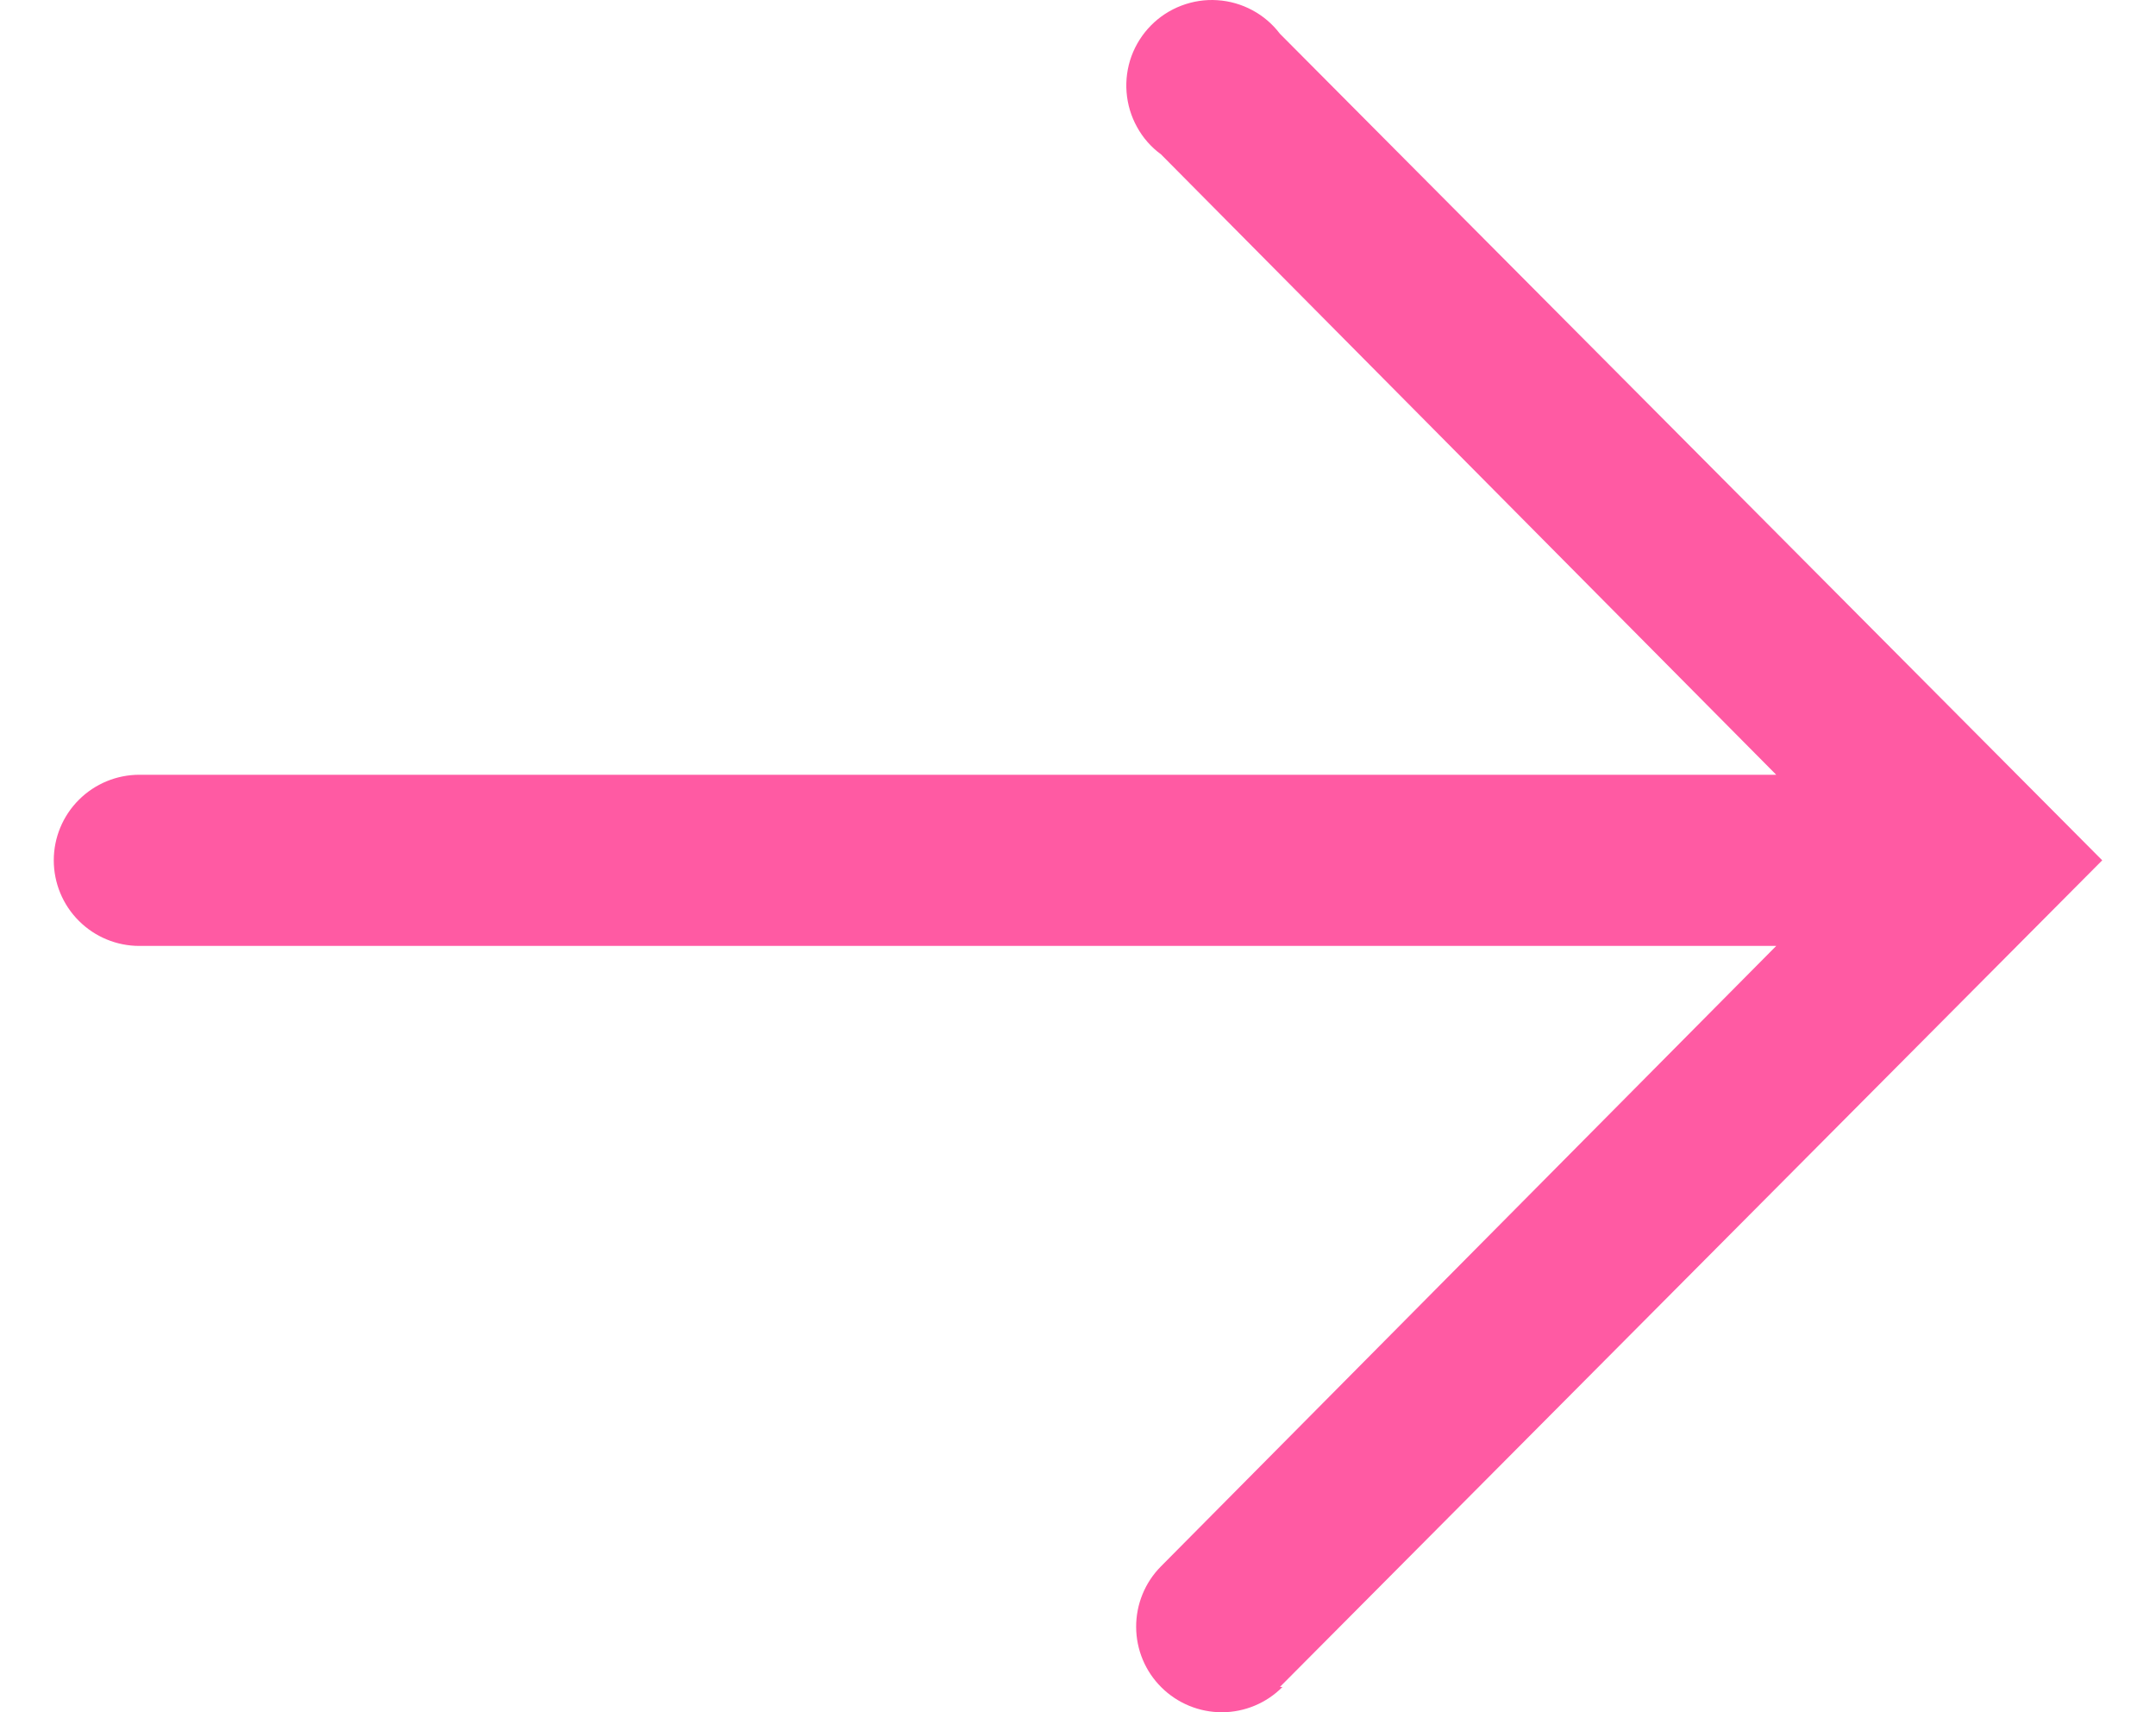 <svg width="34" height="27" viewBox="0 0 34 27" fill="none" xmlns="http://www.w3.org/2000/svg">
<path d="M20.184 26.601L33.152 13.566L20.184 0.532C20.067 0.378 19.919 0.251 19.748 0.16C19.578 0.069 19.39 0.015 19.197 0.003C19.004 -0.01 18.811 0.02 18.63 0.089C18.449 0.158 18.286 0.264 18.15 0.402C18.014 0.54 17.91 0.705 17.843 0.886C17.777 1.068 17.751 1.262 17.766 1.454C17.781 1.647 17.837 1.834 17.931 2.003C18.024 2.173 18.153 2.32 18.309 2.434L28.011 12.217L2.198 12.217C1.84 12.217 1.497 12.359 1.244 12.612C0.99 12.865 0.848 13.209 0.848 13.566C0.848 13.924 0.99 14.268 1.244 14.521C1.497 14.774 1.84 14.916 2.198 14.916L28.011 14.916L18.309 24.699C18.056 24.953 17.916 25.297 17.917 25.655C17.918 26.013 18.061 26.356 18.316 26.608C18.57 26.86 18.914 27.001 19.272 27C19.63 26.999 19.973 26.855 20.225 26.601L20.184 26.601Z" fill="#FF5AA3"/>
</svg>
